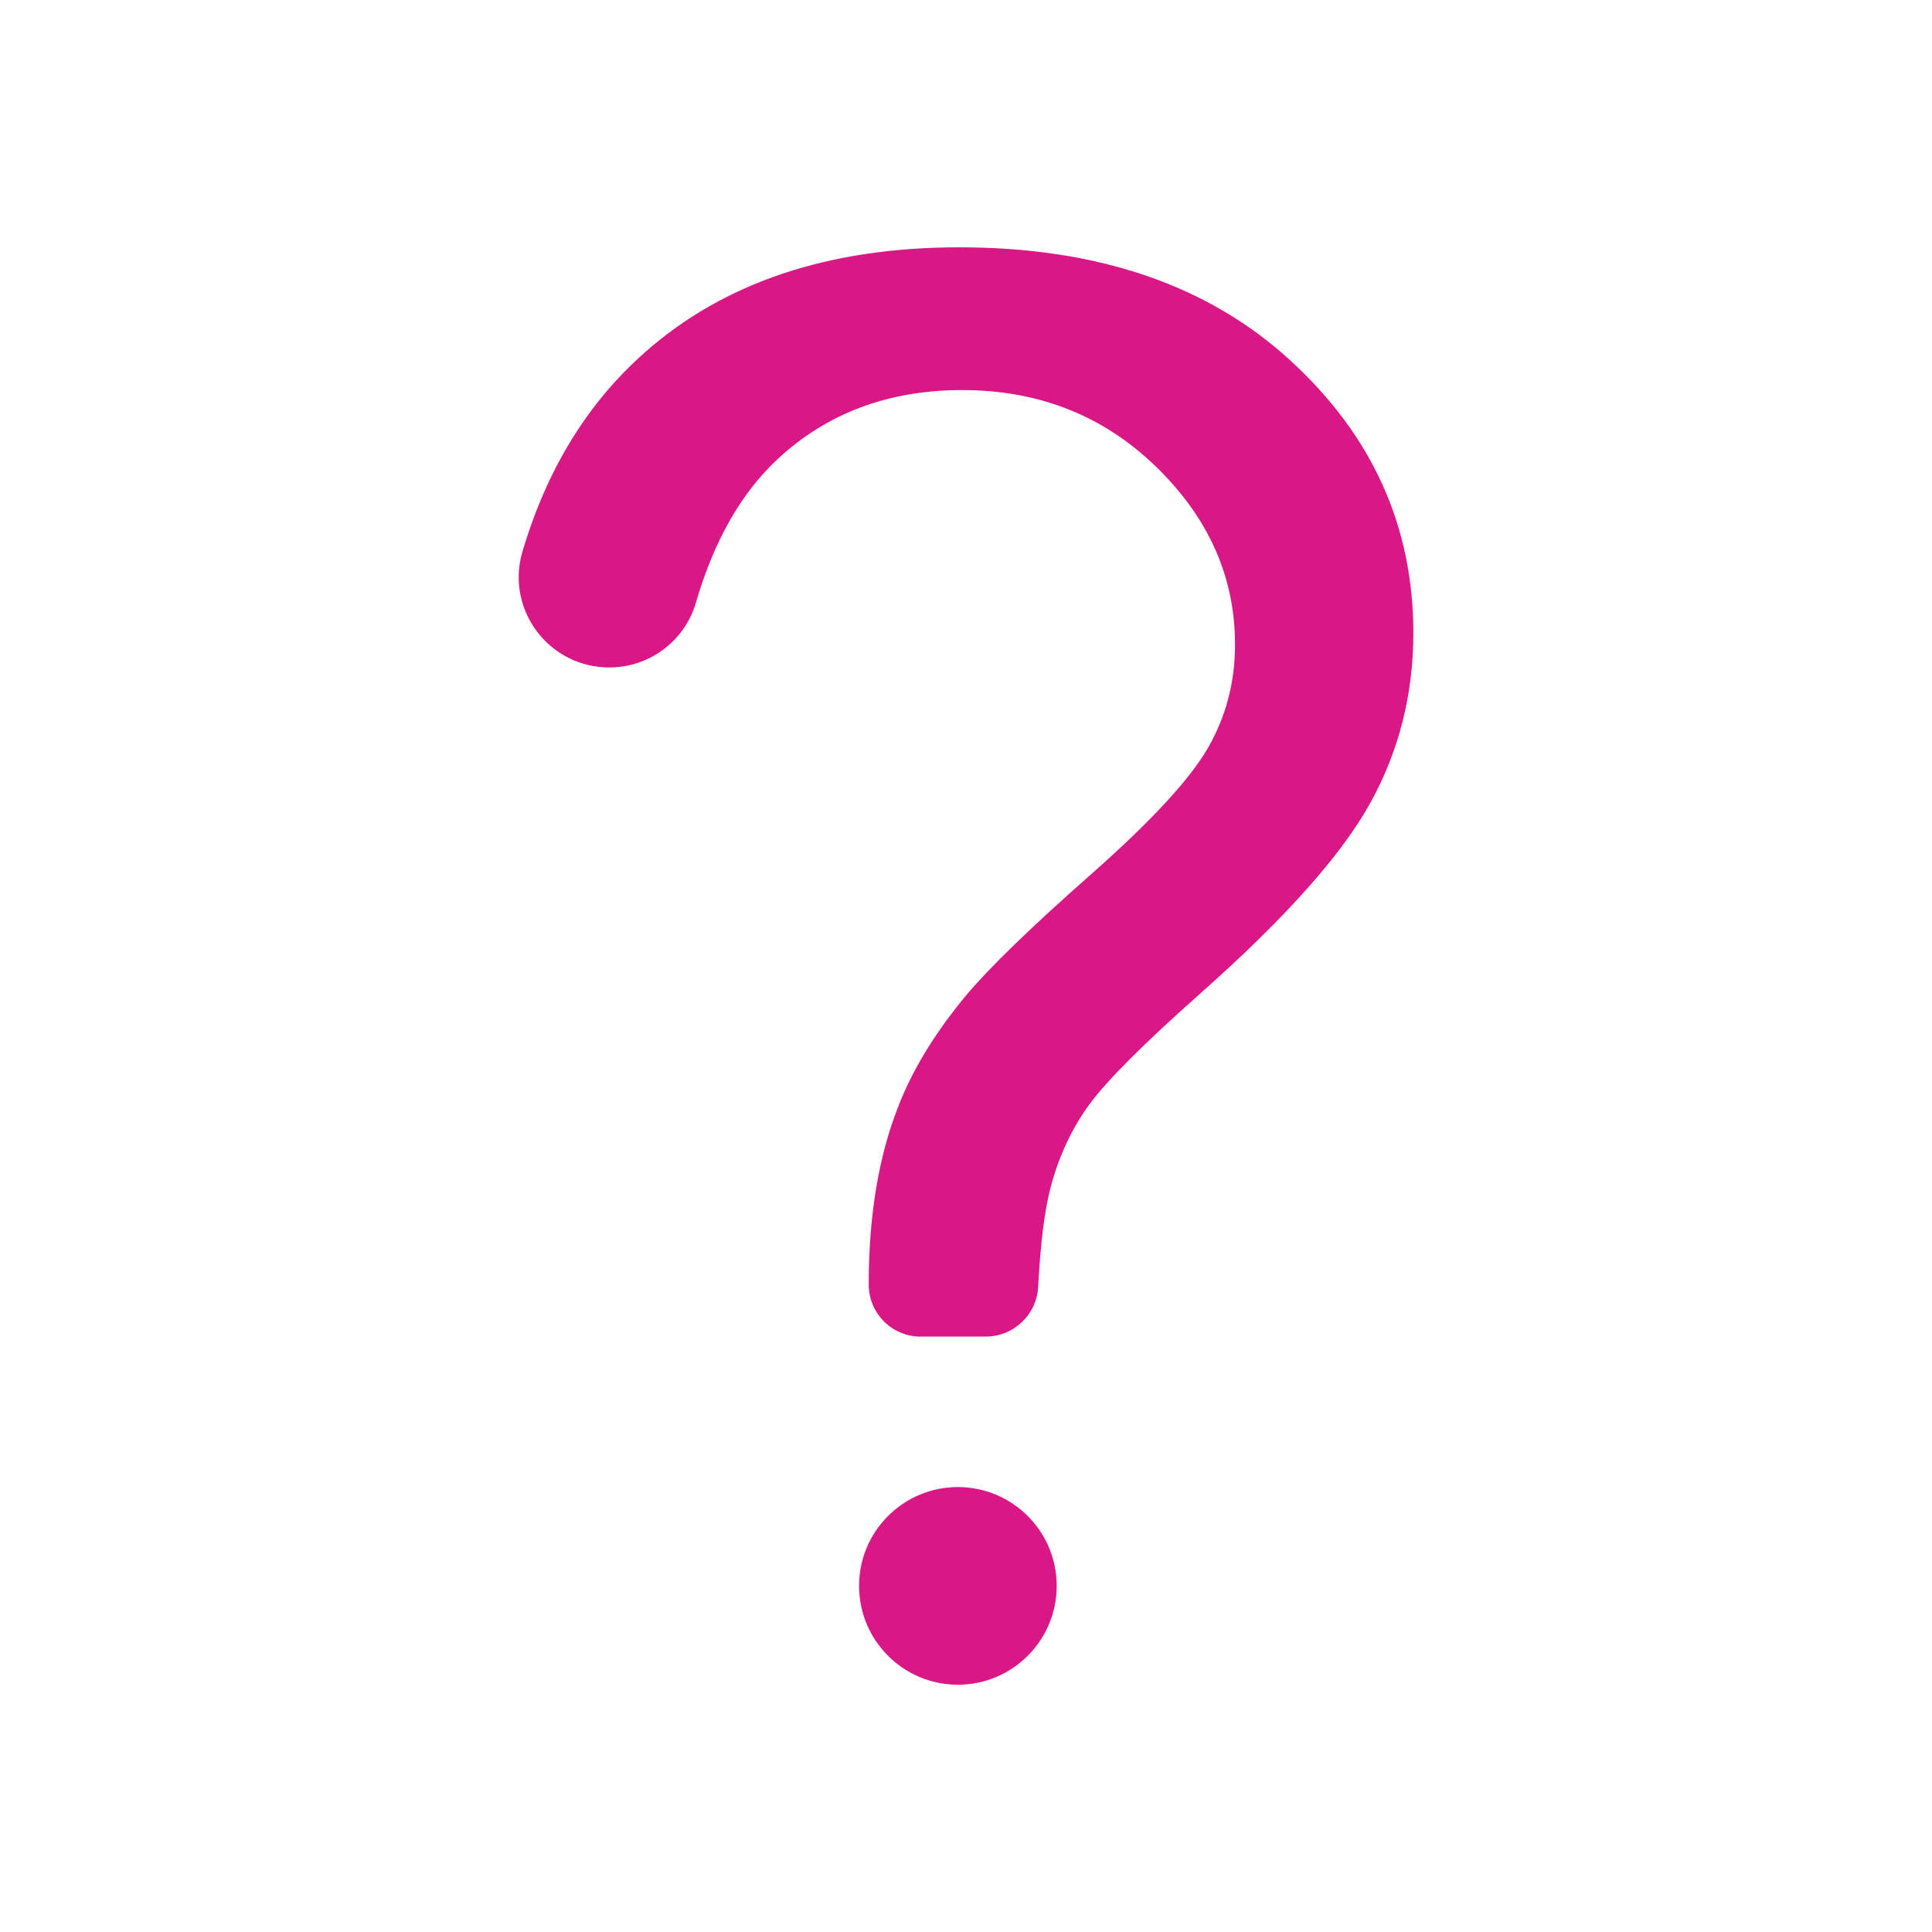 <svg xmlns="http://www.w3.org/2000/svg" width="210" height="210" fill="none" viewBox="0 0 210 210"><g clip-path="url(#A)"><path d="M100.085 145.289c-3.129 0-5.659-2.53-5.659-5.659 0-7.403 1.05-13.797 3.139-19.173 1.533-4.053 4.022-8.138 7.445-12.264 2.52-3.003 7.035-7.392 13.566-13.146 6.531-5.764 10.773-10.353 12.736-13.776s2.93-7.161 2.93-11.214c0-7.34-2.867-13.776-8.589-19.33S112.906 42.4 104.59 42.4c-8.033 0-14.742 2.52-20.118 7.549-3.927 3.675-6.877 8.862-8.83 15.561-1.344 4.599-5.828 7.539-10.584 6.972-6.027-.714-9.996-6.678-8.274-12.505 2.646-8.956 7.077-16.17 13.282-21.651 8.621-7.633 20.024-11.445 34.209-11.445 15.015 0 26.995 4.084 35.941 12.264s13.409 18.06 13.409 29.652c0 6.71-1.575 12.894-4.715 18.543-3.139 5.659-9.292 12.537-18.438 20.643-6.142 5.449-10.164 9.471-12.054 12.054s-3.286 5.554-4.189 8.904c-.672 2.488-1.134 6.142-1.386 10.941-.158 3.024-2.667 5.397-5.691 5.397h-7.067v.01zm-6.709 27.09c0-5.932 4.809-10.741 10.741-10.741s10.742 4.809 10.742 10.741-4.809 10.742-10.742 10.742-10.741-4.809-10.741-10.742z" fill="#da1885"/></g><defs><clipPath id="A"><path fill="#fff" d="M0 0h210v210H0z"/></clipPath></defs></svg>
